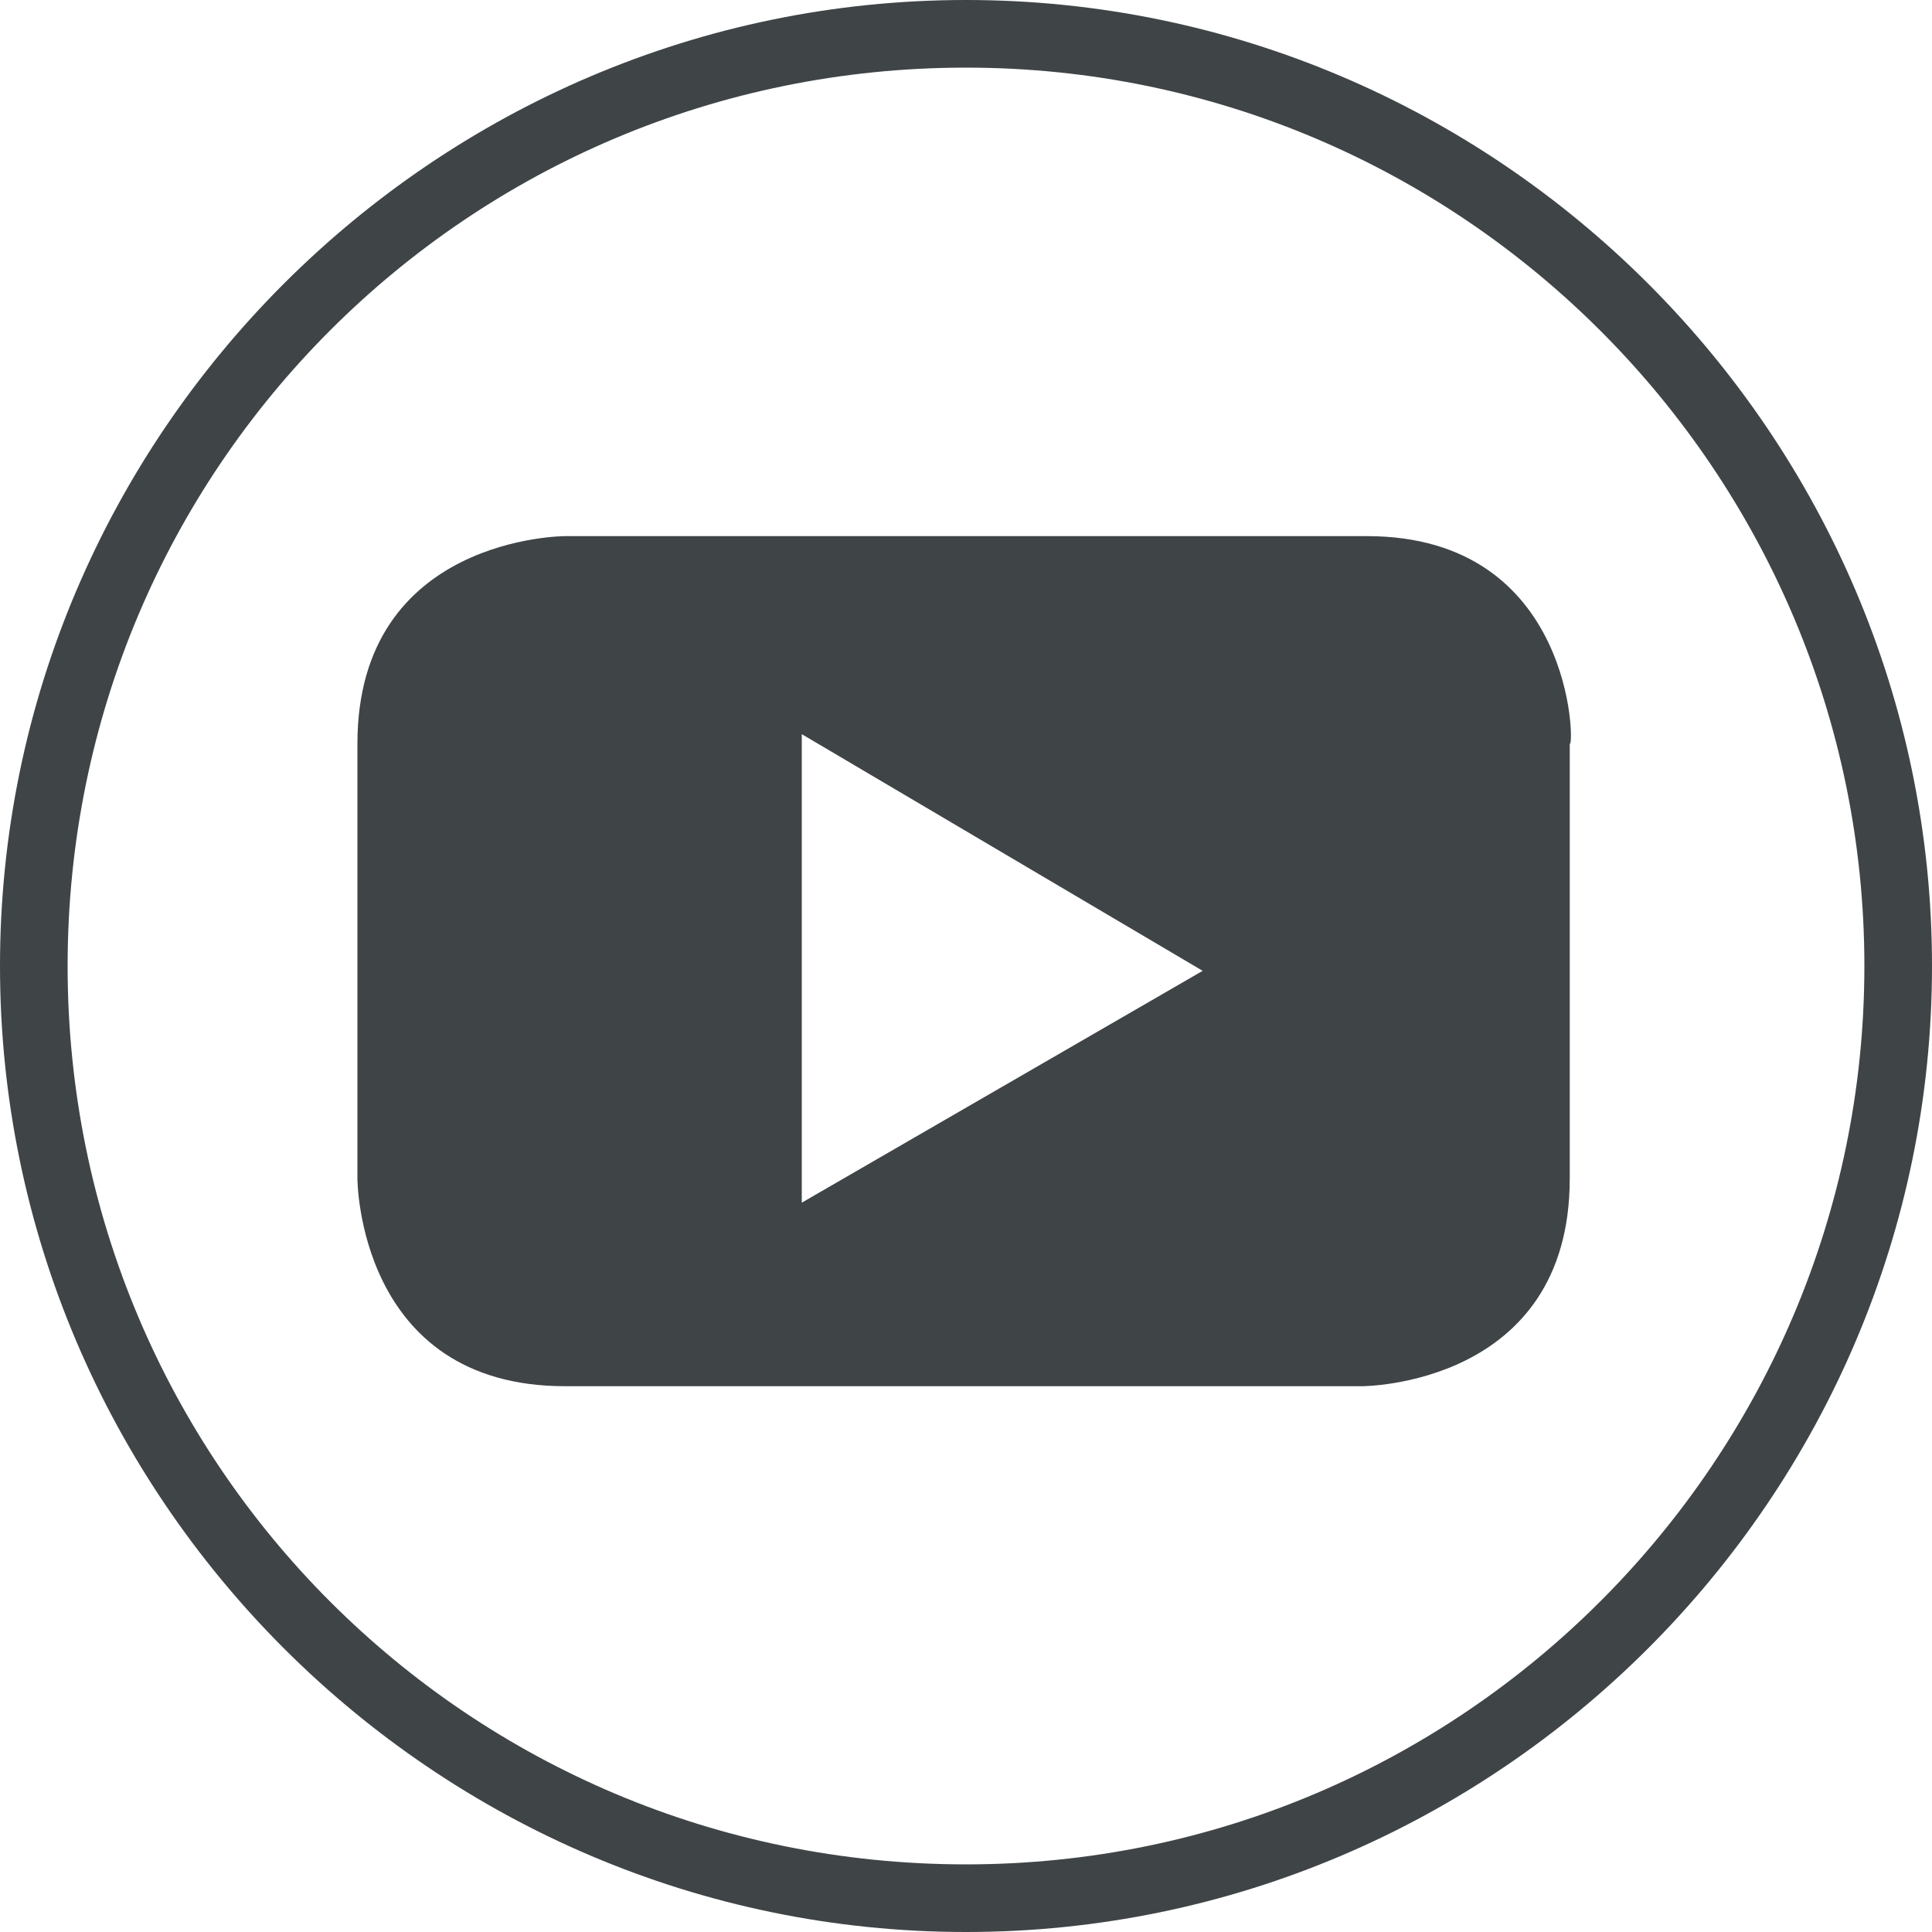 <?xml version="1.0" encoding="utf-8"?>
<!-- Generator: Adobe Illustrator 28.0.0, SVG Export Plug-In . SVG Version: 6.00 Build 0)  -->
<svg version="1.1" id="Livello_2_00000172433153638986389060000017748201397080234168_"
	 xmlns="http://www.w3.org/2000/svg" xmlns:xlink="http://www.w3.org/1999/xlink" x="0px" y="0px" viewBox="0 0 40 40"
	 style="enable-background:new 0 0 40 40;" xml:space="preserve">
<style type="text/css">
	.st0{fill:#3F4447;}
</style>
<g>
	<path class="st0" d="M28.3,11.1H11.7c0,0-4.3,0-4.3,4.3v9c0,0,0,4.3,4.3,4.3h16.5c0,0,4.3,0,4.3-4.3v-9
		C32.6,15.5,32.6,11.1,28.3,11.1z M16.6,24.9v-9.7l8.3,4.9L16.6,24.9z"/>
	<g>
		<path class="st0" d="M20,1.4c10.3,0,18.6,8.4,18.6,18.6S30.3,38.6,20,38.6S1.4,30.3,1.4,20S9.7,1.4,20,1.4 M20,0C9,0,0,9,0,20
			s9,20,20,20s20-9,20-20S31,0,20,0L20,0z"/>
	</g>
</g>
</svg>
